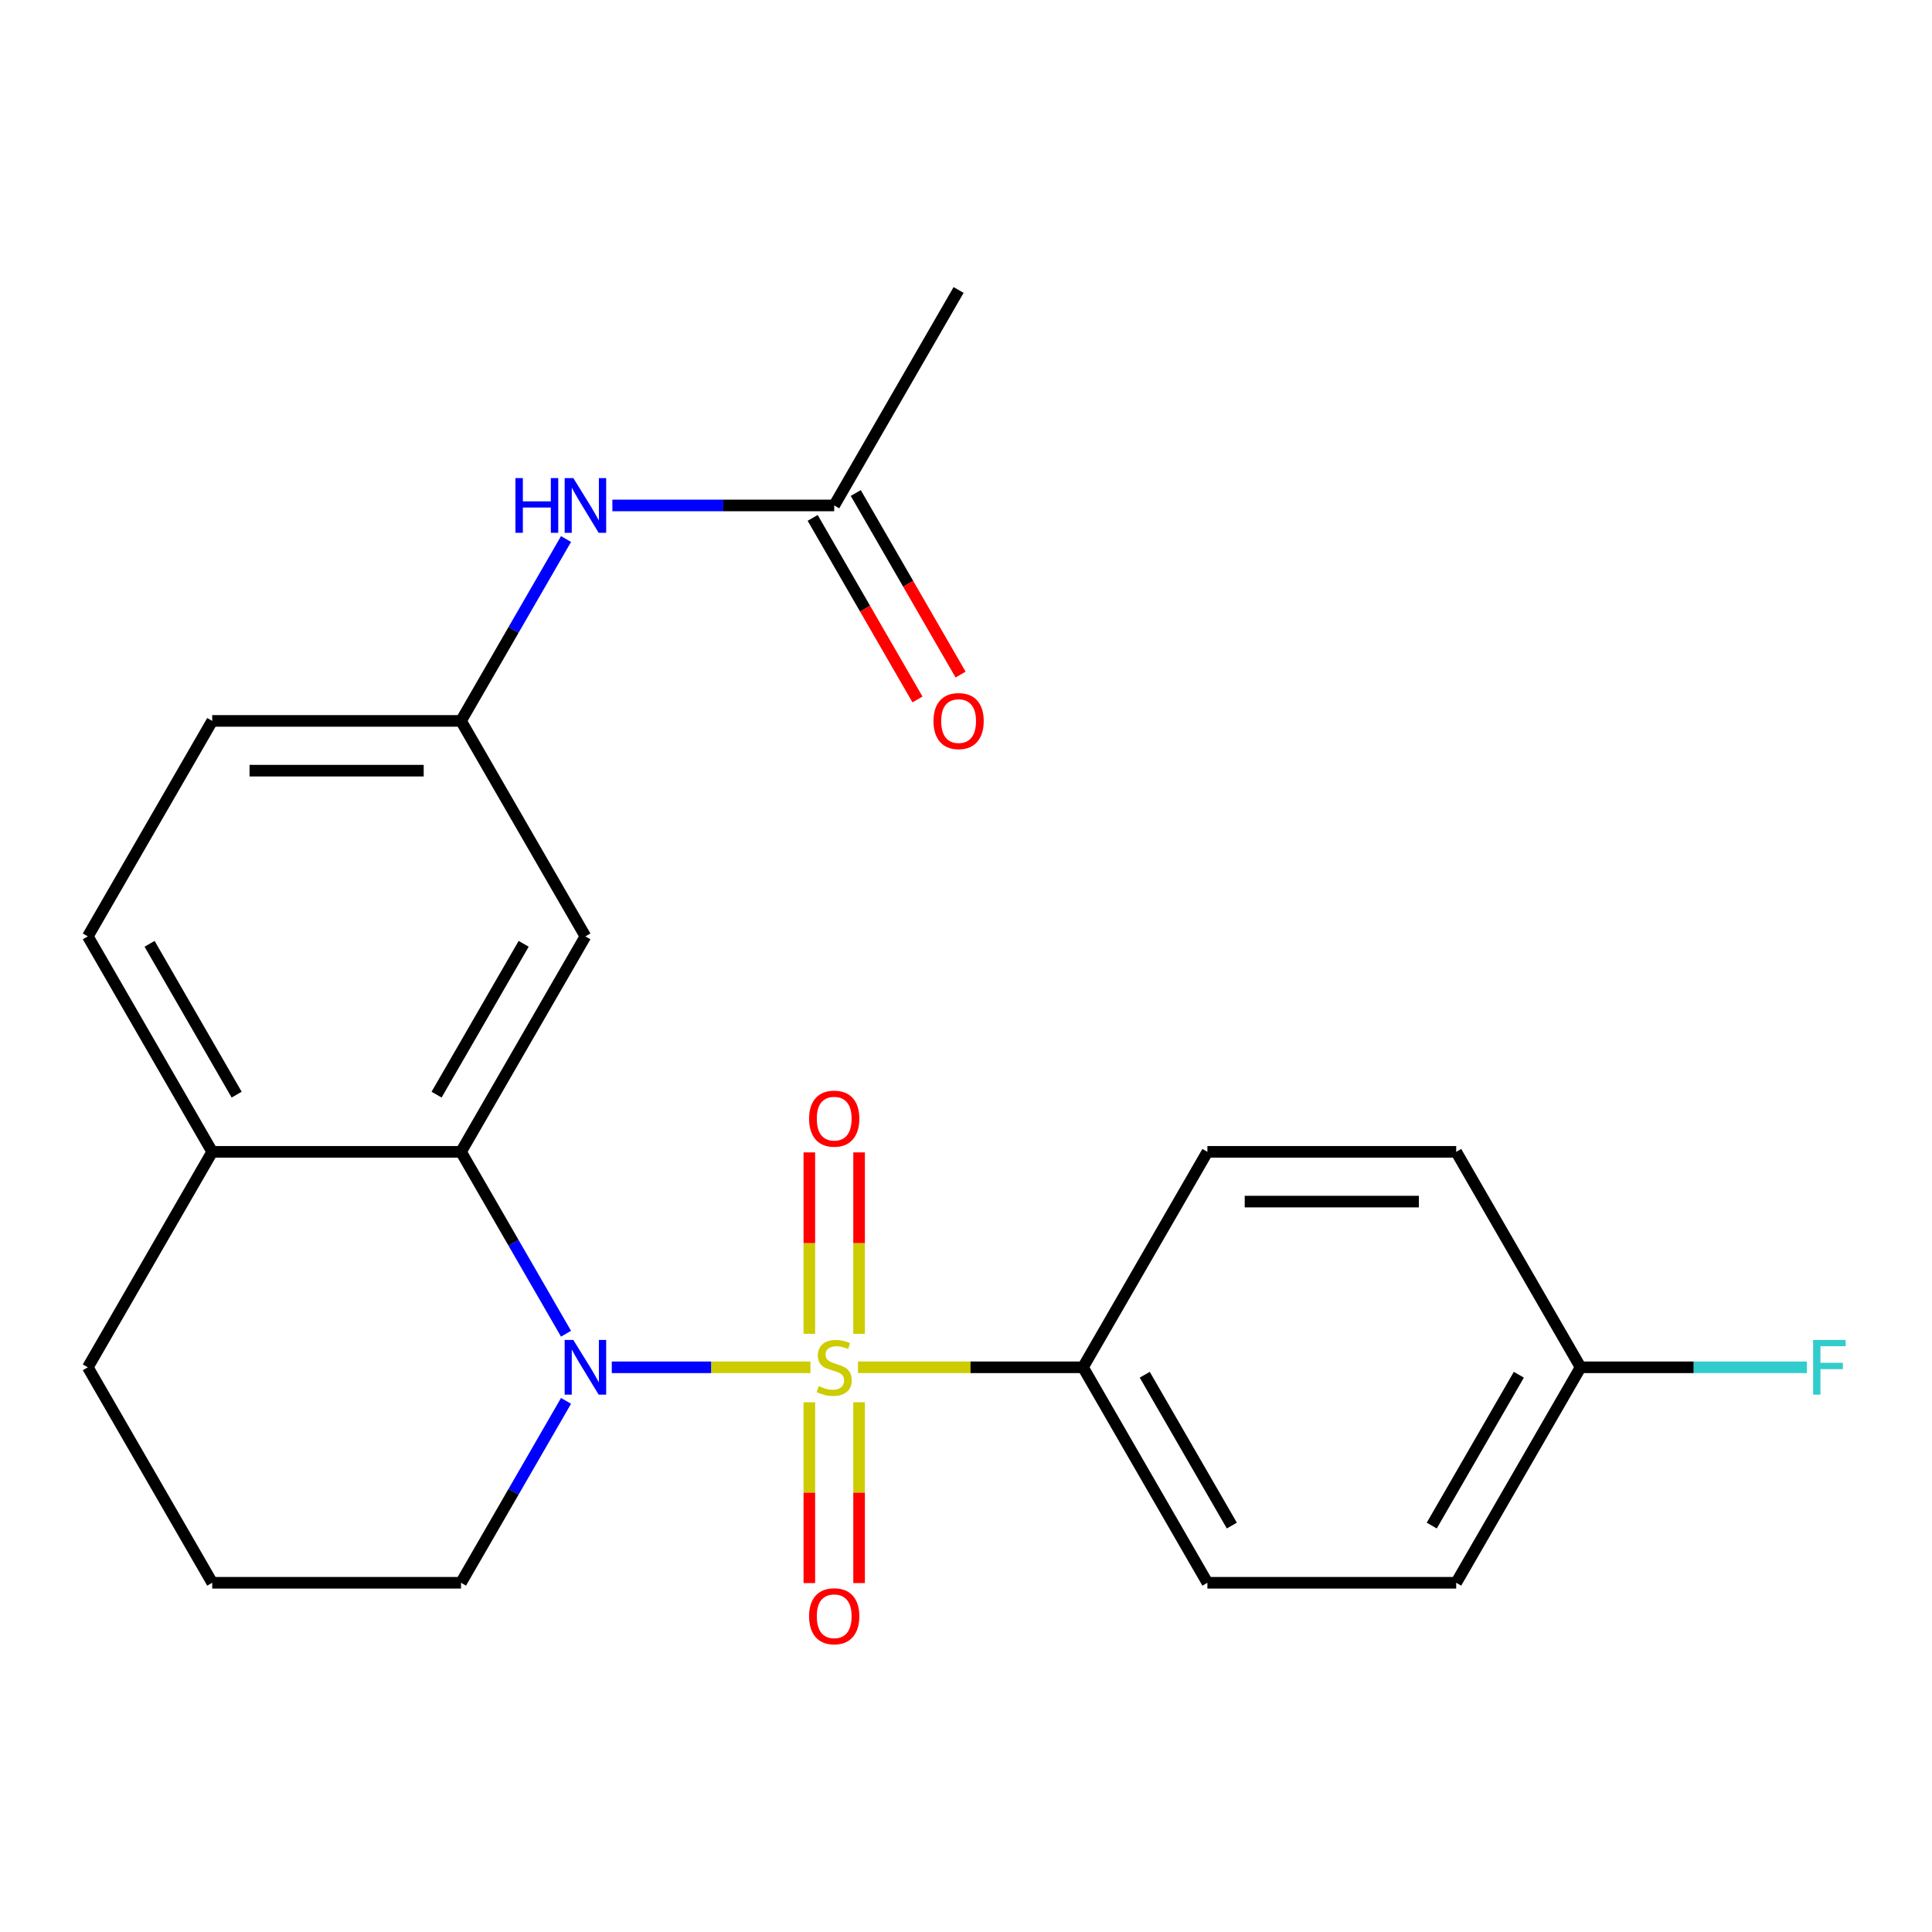 <?xml version='1.0' encoding='iso-8859-1'?>
<svg version='1.1' baseProfile='full'
              xmlns='http://www.w3.org/2000/svg'
                      xmlns:rdkit='http://www.rdkit.org/xml'
                      xmlns:xlink='http://www.w3.org/1999/xlink'
                  xml:space='preserve'
width='1000px' height='1000px' viewBox='0 0 1000 1000'>
<!-- END OF HEADER -->
<rect style='opacity:1.0;fill:#FFFFFF;stroke:none' width='1000' height='1000' x='0' y='0'> </rect>
<path class='bond-0' d='M 419.485,707.713 L 368.073,707.713' style='fill:none;fill-rule:evenodd;stroke:#CCCC00;stroke-width:6px;stroke-linecap:butt;stroke-linejoin:miter;stroke-opacity:1' />
<path class='bond-0' d='M 368.073,707.713 L 316.66,707.713' style='fill:none;fill-rule:evenodd;stroke:#0000FF;stroke-width:6px;stroke-linecap:butt;stroke-linejoin:miter;stroke-opacity:1' />
<path class='bond-2' d='M 444.084,707.713 L 502.323,707.713' style='fill:none;fill-rule:evenodd;stroke:#CCCC00;stroke-width:6px;stroke-linecap:butt;stroke-linejoin:miter;stroke-opacity:1' />
<path class='bond-2' d='M 502.323,707.713 L 560.561,707.713' style='fill:none;fill-rule:evenodd;stroke:#000000;stroke-width:6px;stroke-linecap:butt;stroke-linejoin:miter;stroke-opacity:1' />
<path class='bond-4' d='M 444.662,690.373 L 444.662,643.428' style='fill:none;fill-rule:evenodd;stroke:#CCCC00;stroke-width:6px;stroke-linecap:butt;stroke-linejoin:miter;stroke-opacity:1' />
<path class='bond-4' d='M 444.662,643.428 L 444.662,596.482' style='fill:none;fill-rule:evenodd;stroke:#FF0000;stroke-width:6px;stroke-linecap:butt;stroke-linejoin:miter;stroke-opacity:1' />
<path class='bond-4' d='M 418.907,690.373 L 418.907,643.428' style='fill:none;fill-rule:evenodd;stroke:#CCCC00;stroke-width:6px;stroke-linecap:butt;stroke-linejoin:miter;stroke-opacity:1' />
<path class='bond-4' d='M 418.907,643.428 L 418.907,596.482' style='fill:none;fill-rule:evenodd;stroke:#FF0000;stroke-width:6px;stroke-linecap:butt;stroke-linejoin:miter;stroke-opacity:1' />
<path class='bond-5' d='M 418.907,725.812 L 418.907,772.607' style='fill:none;fill-rule:evenodd;stroke:#CCCC00;stroke-width:6px;stroke-linecap:butt;stroke-linejoin:miter;stroke-opacity:1' />
<path class='bond-5' d='M 418.907,772.607 L 418.907,819.403' style='fill:none;fill-rule:evenodd;stroke:#FF0000;stroke-width:6px;stroke-linecap:butt;stroke-linejoin:miter;stroke-opacity:1' />
<path class='bond-5' d='M 444.662,725.812 L 444.662,772.607' style='fill:none;fill-rule:evenodd;stroke:#CCCC00;stroke-width:6px;stroke-linecap:butt;stroke-linejoin:miter;stroke-opacity:1' />
<path class='bond-5' d='M 444.662,772.607 L 444.662,819.403' style='fill:none;fill-rule:evenodd;stroke:#FF0000;stroke-width:6px;stroke-linecap:butt;stroke-linejoin:miter;stroke-opacity:1' />
<path class='bond-1' d='M 292.974,690.333 L 265.797,643.261' style='fill:none;fill-rule:evenodd;stroke:#0000FF;stroke-width:6px;stroke-linecap:butt;stroke-linejoin:miter;stroke-opacity:1' />
<path class='bond-1' d='M 265.797,643.261 L 238.62,596.189' style='fill:none;fill-rule:evenodd;stroke:#000000;stroke-width:6px;stroke-linecap:butt;stroke-linejoin:miter;stroke-opacity:1' />
<path class='bond-14' d='M 292.974,725.092 L 265.797,772.164' style='fill:none;fill-rule:evenodd;stroke:#0000FF;stroke-width:6px;stroke-linecap:butt;stroke-linejoin:miter;stroke-opacity:1' />
<path class='bond-14' d='M 265.797,772.164 L 238.62,819.237' style='fill:none;fill-rule:evenodd;stroke:#000000;stroke-width:6px;stroke-linecap:butt;stroke-linejoin:miter;stroke-opacity:1' />
<path class='bond-3' d='M 238.62,596.189 L 303.008,484.665' style='fill:none;fill-rule:evenodd;stroke:#000000;stroke-width:6px;stroke-linecap:butt;stroke-linejoin:miter;stroke-opacity:1' />
<path class='bond-3' d='M 225.973,566.583 L 271.045,488.516' style='fill:none;fill-rule:evenodd;stroke:#000000;stroke-width:6px;stroke-linecap:butt;stroke-linejoin:miter;stroke-opacity:1' />
<path class='bond-8' d='M 238.62,596.189 L 109.843,596.189' style='fill:none;fill-rule:evenodd;stroke:#000000;stroke-width:6px;stroke-linecap:butt;stroke-linejoin:miter;stroke-opacity:1' />
<path class='bond-11' d='M 560.561,707.713 L 624.95,819.237' style='fill:none;fill-rule:evenodd;stroke:#000000;stroke-width:6px;stroke-linecap:butt;stroke-linejoin:miter;stroke-opacity:1' />
<path class='bond-11' d='M 592.524,711.564 L 637.596,789.63' style='fill:none;fill-rule:evenodd;stroke:#000000;stroke-width:6px;stroke-linecap:butt;stroke-linejoin:miter;stroke-opacity:1' />
<path class='bond-12' d='M 560.561,707.713 L 624.95,596.189' style='fill:none;fill-rule:evenodd;stroke:#000000;stroke-width:6px;stroke-linecap:butt;stroke-linejoin:miter;stroke-opacity:1' />
<path class='bond-9' d='M 303.008,484.665 L 238.62,373.141' style='fill:none;fill-rule:evenodd;stroke:#000000;stroke-width:6px;stroke-linecap:butt;stroke-linejoin:miter;stroke-opacity:1' />
<path class='bond-6' d='M 431.785,261.617 L 374.376,261.617' style='fill:none;fill-rule:evenodd;stroke:#000000;stroke-width:6px;stroke-linecap:butt;stroke-linejoin:miter;stroke-opacity:1' />
<path class='bond-6' d='M 374.376,261.617 L 316.967,261.617' style='fill:none;fill-rule:evenodd;stroke:#0000FF;stroke-width:6px;stroke-linecap:butt;stroke-linejoin:miter;stroke-opacity:1' />
<path class='bond-10' d='M 420.632,268.056 L 447.763,315.048' style='fill:none;fill-rule:evenodd;stroke:#000000;stroke-width:6px;stroke-linecap:butt;stroke-linejoin:miter;stroke-opacity:1' />
<path class='bond-10' d='M 447.763,315.048 L 474.894,362.041' style='fill:none;fill-rule:evenodd;stroke:#FF0000;stroke-width:6px;stroke-linecap:butt;stroke-linejoin:miter;stroke-opacity:1' />
<path class='bond-10' d='M 442.937,255.178 L 470.068,302.171' style='fill:none;fill-rule:evenodd;stroke:#000000;stroke-width:6px;stroke-linecap:butt;stroke-linejoin:miter;stroke-opacity:1' />
<path class='bond-10' d='M 470.068,302.171 L 497.199,349.163' style='fill:none;fill-rule:evenodd;stroke:#FF0000;stroke-width:6px;stroke-linecap:butt;stroke-linejoin:miter;stroke-opacity:1' />
<path class='bond-22' d='M 431.785,261.617 L 496.173,150.093' style='fill:none;fill-rule:evenodd;stroke:#000000;stroke-width:6px;stroke-linecap:butt;stroke-linejoin:miter;stroke-opacity:1' />
<path class='bond-7' d='M 292.974,278.997 L 265.797,326.069' style='fill:none;fill-rule:evenodd;stroke:#0000FF;stroke-width:6px;stroke-linecap:butt;stroke-linejoin:miter;stroke-opacity:1' />
<path class='bond-7' d='M 265.797,326.069 L 238.62,373.141' style='fill:none;fill-rule:evenodd;stroke:#000000;stroke-width:6px;stroke-linecap:butt;stroke-linejoin:miter;stroke-opacity:1' />
<path class='bond-13' d='M 109.843,596.189 L 45.455,484.665' style='fill:none;fill-rule:evenodd;stroke:#000000;stroke-width:6px;stroke-linecap:butt;stroke-linejoin:miter;stroke-opacity:1' />
<path class='bond-13' d='M 122.489,566.583 L 77.418,488.516' style='fill:none;fill-rule:evenodd;stroke:#000000;stroke-width:6px;stroke-linecap:butt;stroke-linejoin:miter;stroke-opacity:1' />
<path class='bond-24' d='M 109.843,596.189 L 45.455,707.713' style='fill:none;fill-rule:evenodd;stroke:#000000;stroke-width:6px;stroke-linecap:butt;stroke-linejoin:miter;stroke-opacity:1' />
<path class='bond-25' d='M 238.62,373.141 L 109.843,373.141' style='fill:none;fill-rule:evenodd;stroke:#000000;stroke-width:6px;stroke-linecap:butt;stroke-linejoin:miter;stroke-opacity:1' />
<path class='bond-25' d='M 219.303,398.896 L 129.159,398.896' style='fill:none;fill-rule:evenodd;stroke:#000000;stroke-width:6px;stroke-linecap:butt;stroke-linejoin:miter;stroke-opacity:1' />
<path class='bond-18' d='M 624.95,819.237 L 753.726,819.237' style='fill:none;fill-rule:evenodd;stroke:#000000;stroke-width:6px;stroke-linecap:butt;stroke-linejoin:miter;stroke-opacity:1' />
<path class='bond-17' d='M 624.95,596.189 L 753.726,596.189' style='fill:none;fill-rule:evenodd;stroke:#000000;stroke-width:6px;stroke-linecap:butt;stroke-linejoin:miter;stroke-opacity:1' />
<path class='bond-17' d='M 644.266,621.944 L 734.41,621.944' style='fill:none;fill-rule:evenodd;stroke:#000000;stroke-width:6px;stroke-linecap:butt;stroke-linejoin:miter;stroke-opacity:1' />
<path class='bond-15' d='M 45.455,484.665 L 109.843,373.141' style='fill:none;fill-rule:evenodd;stroke:#000000;stroke-width:6px;stroke-linecap:butt;stroke-linejoin:miter;stroke-opacity:1' />
<path class='bond-20' d='M 238.62,819.237 L 109.843,819.237' style='fill:none;fill-rule:evenodd;stroke:#000000;stroke-width:6px;stroke-linecap:butt;stroke-linejoin:miter;stroke-opacity:1' />
<path class='bond-16' d='M 818.115,707.713 L 753.726,596.189' style='fill:none;fill-rule:evenodd;stroke:#000000;stroke-width:6px;stroke-linecap:butt;stroke-linejoin:miter;stroke-opacity:1' />
<path class='bond-19' d='M 818.115,707.713 L 876.683,707.713' style='fill:none;fill-rule:evenodd;stroke:#000000;stroke-width:6px;stroke-linecap:butt;stroke-linejoin:miter;stroke-opacity:1' />
<path class='bond-19' d='M 876.683,707.713 L 935.252,707.713' style='fill:none;fill-rule:evenodd;stroke:#33CCCC;stroke-width:6px;stroke-linecap:butt;stroke-linejoin:miter;stroke-opacity:1' />
<path class='bond-23' d='M 818.115,707.713 L 753.726,819.237' style='fill:none;fill-rule:evenodd;stroke:#000000;stroke-width:6px;stroke-linecap:butt;stroke-linejoin:miter;stroke-opacity:1' />
<path class='bond-23' d='M 786.152,711.564 L 741.08,789.63' style='fill:none;fill-rule:evenodd;stroke:#000000;stroke-width:6px;stroke-linecap:butt;stroke-linejoin:miter;stroke-opacity:1' />
<path class='bond-21' d='M 109.843,819.237 L 45.455,707.713' style='fill:none;fill-rule:evenodd;stroke:#000000;stroke-width:6px;stroke-linecap:butt;stroke-linejoin:miter;stroke-opacity:1' />
<path  class='atom-0' d='M 423.785 717.433
Q 424.105 717.553, 425.425 718.113
Q 426.745 718.673, 428.185 719.033
Q 429.665 719.353, 431.105 719.353
Q 433.785 719.353, 435.345 718.073
Q 436.905 716.753, 436.905 714.473
Q 436.905 712.913, 436.105 711.953
Q 435.345 710.993, 434.145 710.473
Q 432.945 709.953, 430.945 709.353
Q 428.425 708.593, 426.905 707.873
Q 425.425 707.153, 424.345 705.633
Q 423.305 704.113, 423.305 701.553
Q 423.305 697.993, 425.705 695.793
Q 428.145 693.593, 432.945 693.593
Q 436.225 693.593, 439.945 695.153
L 439.025 698.233
Q 435.625 696.833, 433.065 696.833
Q 430.305 696.833, 428.785 697.993
Q 427.265 699.113, 427.305 701.073
Q 427.305 702.593, 428.065 703.513
Q 428.865 704.433, 429.985 704.953
Q 431.145 705.473, 433.065 706.073
Q 435.625 706.873, 437.145 707.673
Q 438.665 708.473, 439.745 710.113
Q 440.865 711.713, 440.865 714.473
Q 440.865 718.393, 438.225 720.513
Q 435.625 722.593, 431.265 722.593
Q 428.745 722.593, 426.825 722.033
Q 424.945 721.513, 422.705 720.593
L 423.785 717.433
' fill='#CCCC00'/>
<path  class='atom-1' d='M 296.748 693.553
L 306.028 708.553
Q 306.948 710.033, 308.428 712.713
Q 309.908 715.393, 309.988 715.553
L 309.988 693.553
L 313.748 693.553
L 313.748 721.873
L 309.868 721.873
L 299.908 705.473
Q 298.748 703.553, 297.508 701.353
Q 296.308 699.153, 295.948 698.473
L 295.948 721.873
L 292.268 721.873
L 292.268 693.553
L 296.748 693.553
' fill='#0000FF'/>
<path  class='atom-5' d='M 418.785 579.016
Q 418.785 572.216, 422.145 568.416
Q 425.505 564.616, 431.785 564.616
Q 438.065 564.616, 441.425 568.416
Q 444.785 572.216, 444.785 579.016
Q 444.785 585.896, 441.385 589.816
Q 437.985 593.696, 431.785 593.696
Q 425.545 593.696, 422.145 589.816
Q 418.785 585.936, 418.785 579.016
M 431.785 590.496
Q 436.105 590.496, 438.425 587.616
Q 440.785 584.696, 440.785 579.016
Q 440.785 573.456, 438.425 570.656
Q 436.105 567.816, 431.785 567.816
Q 427.465 567.816, 425.105 570.616
Q 422.785 573.416, 422.785 579.016
Q 422.785 584.736, 425.105 587.616
Q 427.465 590.496, 431.785 590.496
' fill='#FF0000'/>
<path  class='atom-6' d='M 418.785 836.569
Q 418.785 829.769, 422.145 825.969
Q 425.505 822.169, 431.785 822.169
Q 438.065 822.169, 441.425 825.969
Q 444.785 829.769, 444.785 836.569
Q 444.785 843.449, 441.385 847.369
Q 437.985 851.249, 431.785 851.249
Q 425.545 851.249, 422.145 847.369
Q 418.785 843.489, 418.785 836.569
M 431.785 848.049
Q 436.105 848.049, 438.425 845.169
Q 440.785 842.249, 440.785 836.569
Q 440.785 831.009, 438.425 828.209
Q 436.105 825.369, 431.785 825.369
Q 427.465 825.369, 425.105 828.169
Q 422.785 830.969, 422.785 836.569
Q 422.785 842.289, 425.105 845.169
Q 427.465 848.049, 431.785 848.049
' fill='#FF0000'/>
<path  class='atom-8' d='M 266.788 247.457
L 270.628 247.457
L 270.628 259.497
L 285.108 259.497
L 285.108 247.457
L 288.948 247.457
L 288.948 275.777
L 285.108 275.777
L 285.108 262.697
L 270.628 262.697
L 270.628 275.777
L 266.788 275.777
L 266.788 247.457
' fill='#0000FF'/>
<path  class='atom-8' d='M 296.748 247.457
L 306.028 262.457
Q 306.948 263.937, 308.428 266.617
Q 309.908 269.297, 309.988 269.457
L 309.988 247.457
L 313.748 247.457
L 313.748 275.777
L 309.868 275.777
L 299.908 259.377
Q 298.748 257.457, 297.508 255.257
Q 296.308 253.057, 295.948 252.377
L 295.948 275.777
L 292.268 275.777
L 292.268 247.457
L 296.748 247.457
' fill='#0000FF'/>
<path  class='atom-11' d='M 483.173 373.221
Q 483.173 366.421, 486.533 362.621
Q 489.893 358.821, 496.173 358.821
Q 502.453 358.821, 505.813 362.621
Q 509.173 366.421, 509.173 373.221
Q 509.173 380.101, 505.773 384.021
Q 502.373 387.901, 496.173 387.901
Q 489.933 387.901, 486.533 384.021
Q 483.173 380.141, 483.173 373.221
M 496.173 384.701
Q 500.493 384.701, 502.813 381.821
Q 505.173 378.901, 505.173 373.221
Q 505.173 367.661, 502.813 364.861
Q 500.493 362.021, 496.173 362.021
Q 491.853 362.021, 489.493 364.821
Q 487.173 367.621, 487.173 373.221
Q 487.173 378.941, 489.493 381.821
Q 491.853 384.701, 496.173 384.701
' fill='#FF0000'/>
<path  class='atom-20' d='M 938.471 693.553
L 955.311 693.553
L 955.311 696.793
L 942.271 696.793
L 942.271 705.393
L 953.871 705.393
L 953.871 708.673
L 942.271 708.673
L 942.271 721.873
L 938.471 721.873
L 938.471 693.553
' fill='#33CCCC'/>
</svg>
